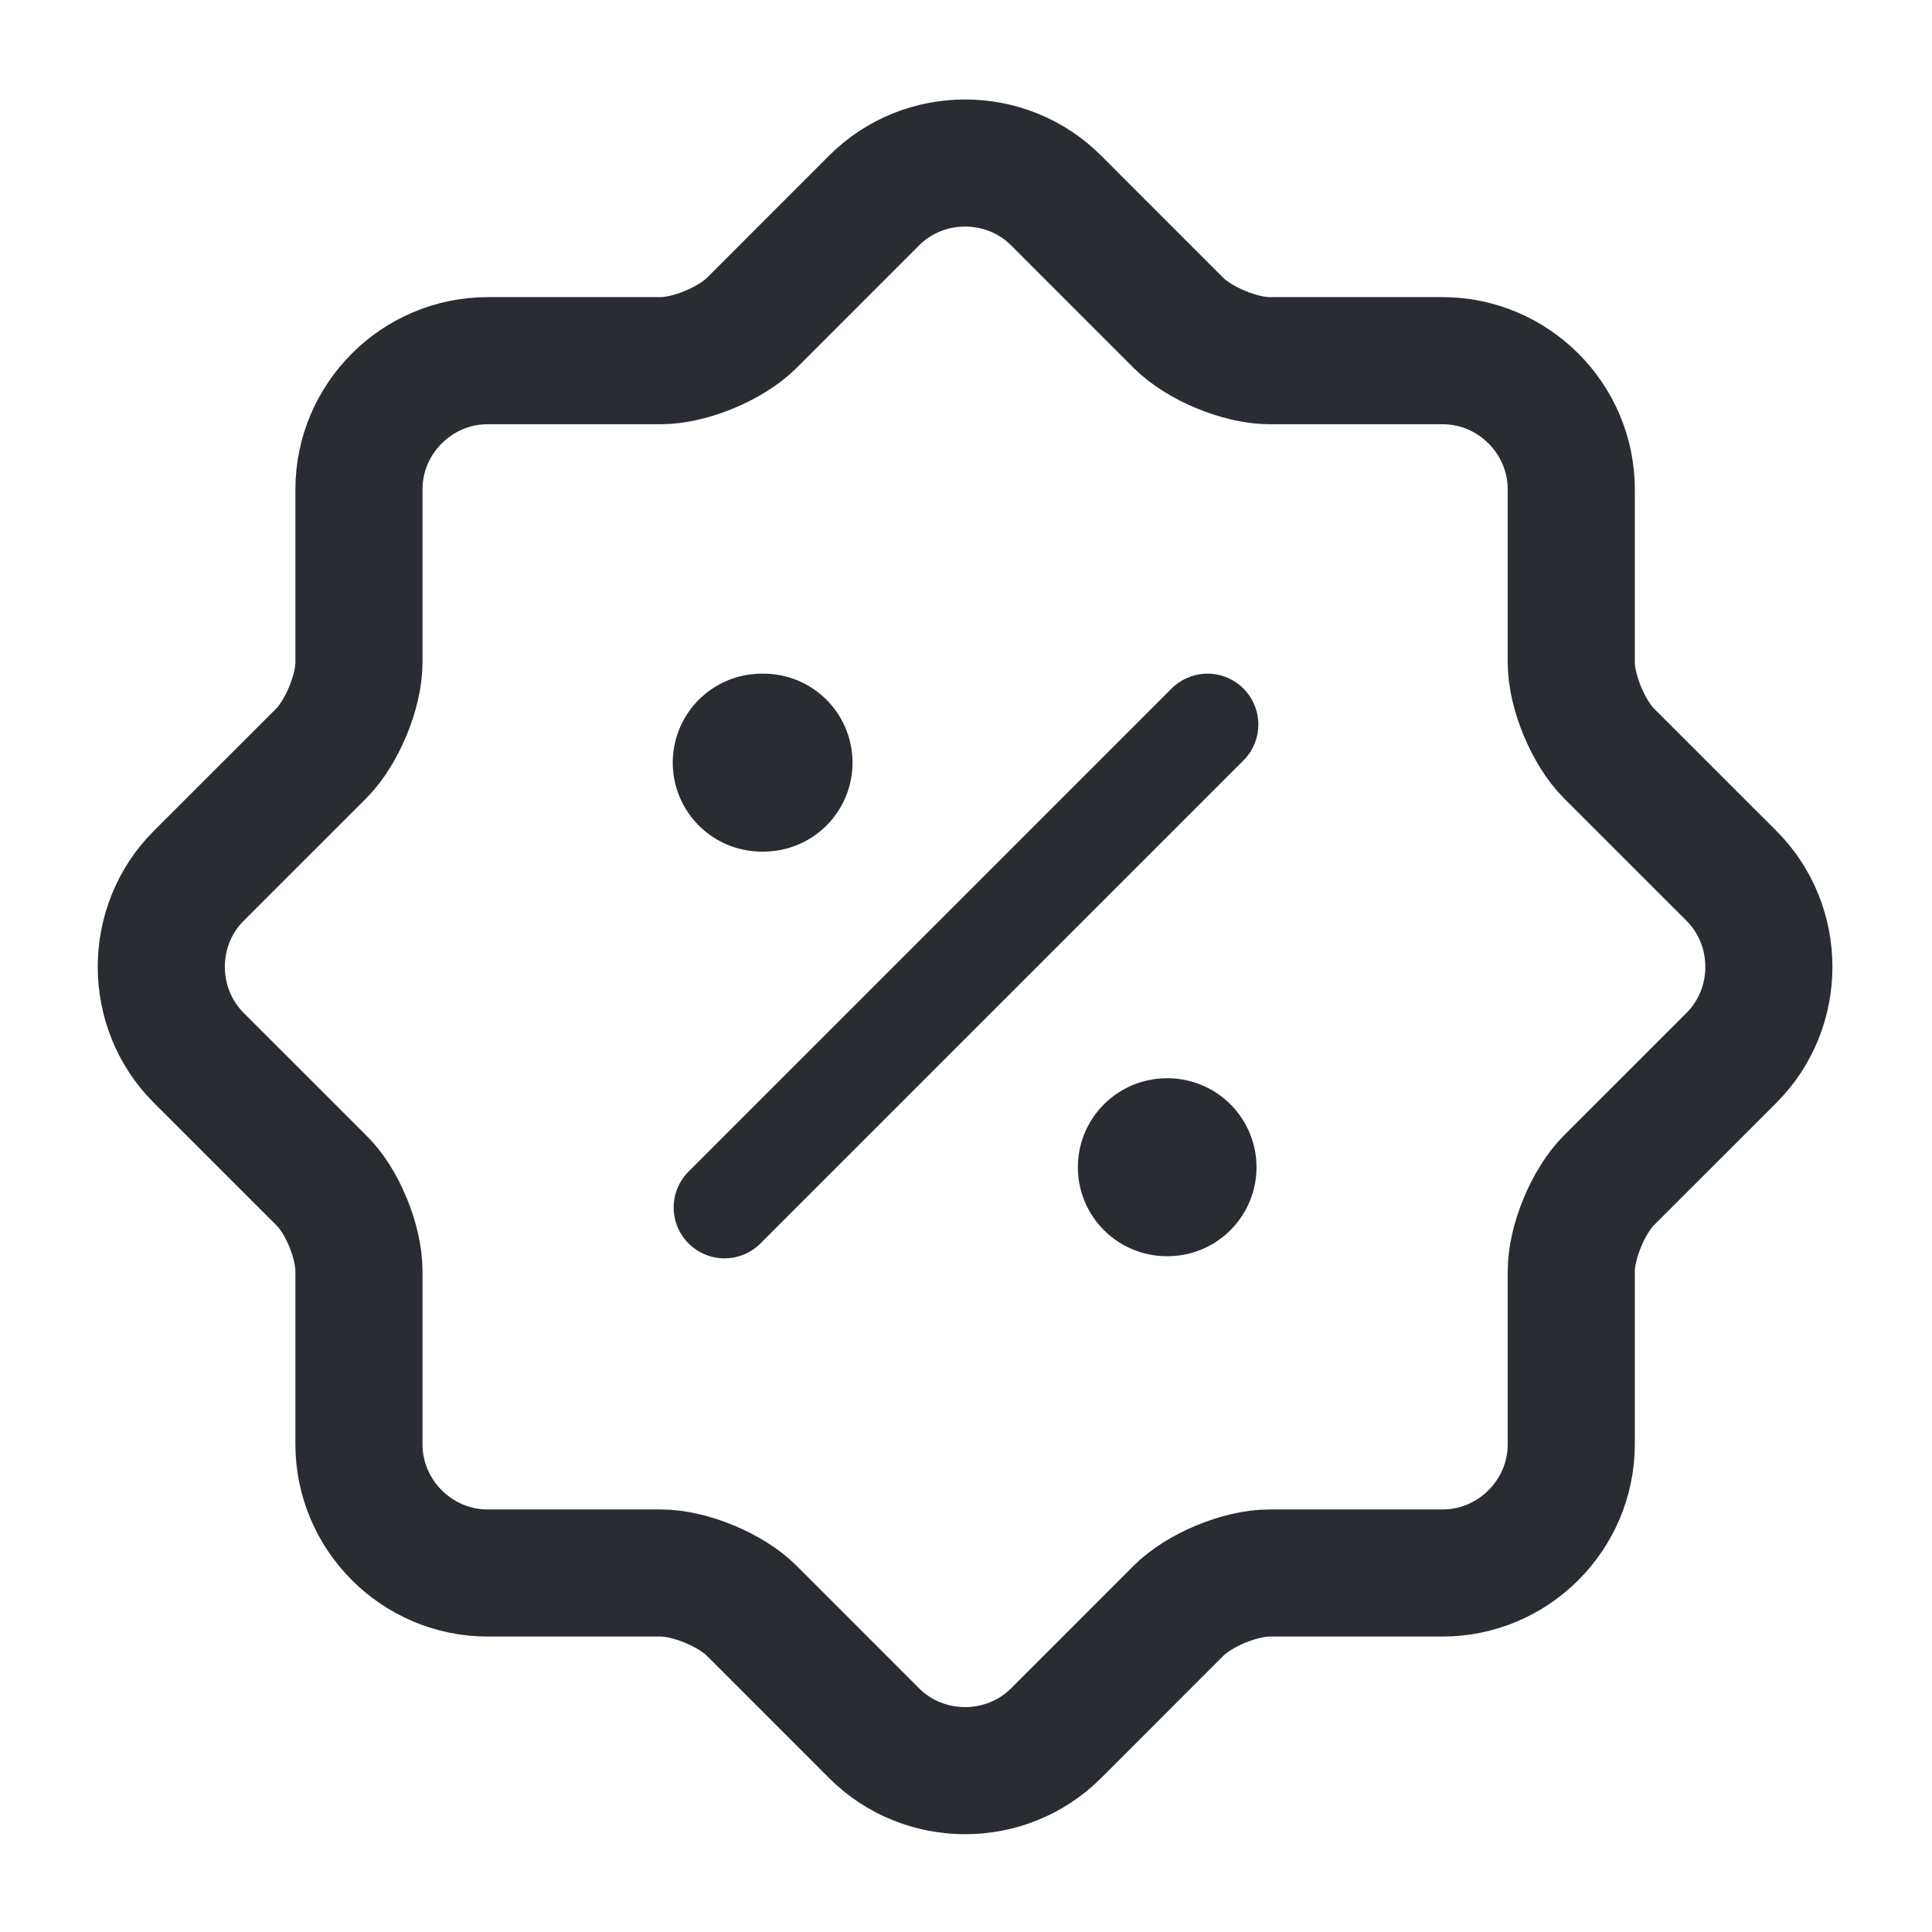 <svg width="38" height="38" viewBox="0 0 38 38" fill="none" xmlns="http://www.w3.org/2000/svg">
<path d="M6.316 23.212L3.909 20.806C2.927 19.824 2.927 18.209 3.909 17.227L6.316 14.821C6.727 14.409 7.06 13.601 7.06 13.031V9.627C7.06 8.234 8.2 7.094 9.593 7.094H12.997C13.567 7.094 14.375 6.761 14.787 6.35L17.193 3.943C18.175 2.961 19.79 2.961 20.772 3.943L23.178 6.35C23.59 6.761 24.397 7.094 24.967 7.094H28.372C29.765 7.094 30.905 8.234 30.905 9.627V13.031C30.905 13.601 31.237 14.409 31.649 14.821L34.056 17.227C35.037 18.209 35.037 19.824 34.056 20.806L31.649 23.212C31.237 23.624 30.905 24.431 30.905 25.002V28.405C30.905 29.799 29.765 30.939 28.372 30.939H24.967C24.397 30.939 23.59 31.271 23.178 31.683L20.772 34.09C19.79 35.072 18.175 35.072 17.193 34.09L14.787 31.683C14.375 31.271 13.567 30.939 12.997 30.939H9.593C8.2 30.939 7.06 29.799 7.06 28.405V25.002C7.06 24.416 6.727 23.608 6.316 23.212Z" stroke="#292D32" stroke-width="2.5" stroke-linecap="round" stroke-linejoin="round"/>
<path d="M14.25 23.75L23.75 14.25" stroke="#292D32" stroke-width="2" stroke-linecap="round" stroke-linejoin="round"/>
<path d="M22.95 22.958H22.964" stroke="#292D32" stroke-width="3.5" stroke-linecap="round" stroke-linejoin="round"/>
<path d="M14.982 15H15.018" stroke="#292D32" stroke-width="3.5" stroke-linecap="round" stroke-linejoin="round"/>
</svg>
